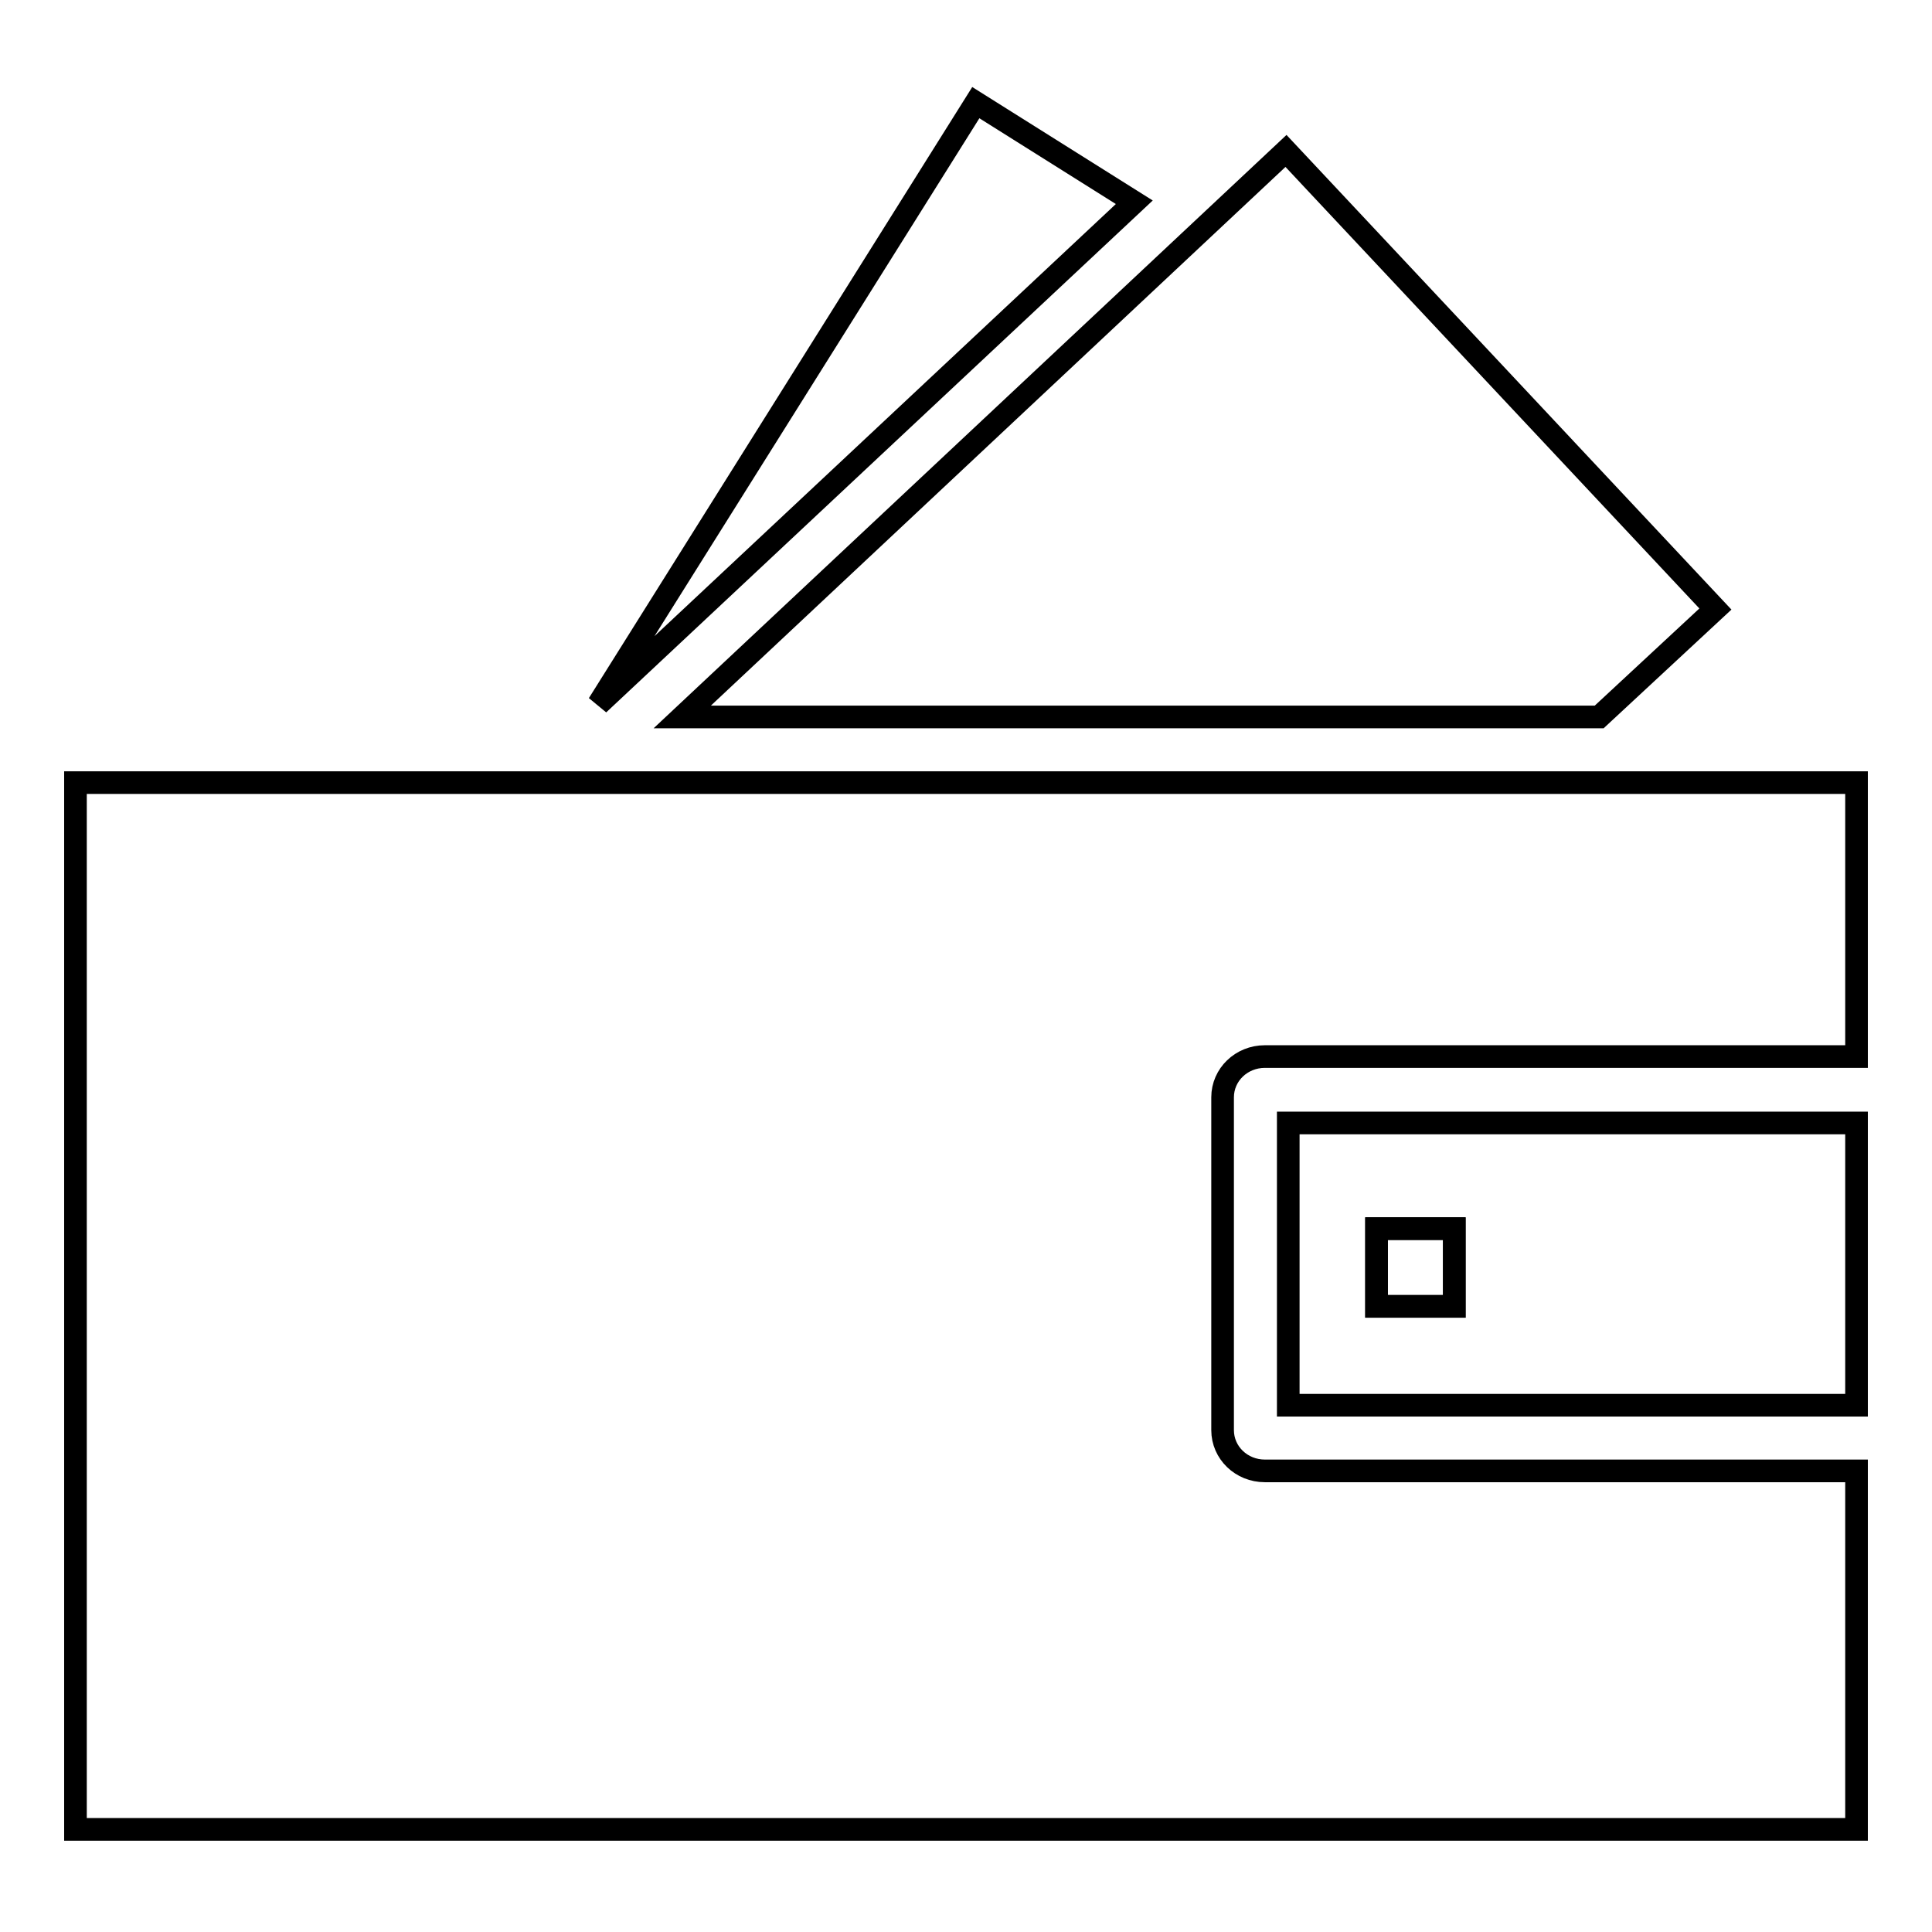 <?xml version="1.0" encoding="utf-8"?>
<!-- Svg Vector Icons : http://www.onlinewebfonts.com/icon -->
<!DOCTYPE svg PUBLIC "-//W3C//DTD SVG 1.1//EN" "http://www.w3.org/Graphics/SVG/1.1/DTD/svg11.dtd">
<svg version="1.1" xmlns="http://www.w3.org/2000/svg" xmlns:xlink="http://www.w3.org/1999/xlink" x="0px" y="0px" viewBox="0 0 256 256" enable-background="new 0 0 256 256" xml:space="preserve">
<g><g><path stroke-width="3" fill-opacity="0" stroke="#000000"  d="M129.3,13.6l-50,79.7l71-66.5L129.3,13.6z"/><path stroke-width="3" fill-opacity="0" stroke="#000000"  d="M211.9,95l15.4-14.3L170.4,20l-80,75H211.9z"/><path stroke-width="3" fill-opacity="0" stroke="#000000"  d="M170.7,186.2H246v-37.4h-75.3V186.2z M182.4,162.8h10.3v10.3h-10.3V162.8z"/><path stroke-width="3" fill-opacity="0" stroke="#000000"  d="M10,242.4h236v-47.5h-78.4c-3.1,0-5.6-2.4-5.6-5.4v-44.1c0-3,2.5-5.4,5.6-5.4H246v-36.3H10V242.4z"/><path stroke-width="3" fill-opacity="0" stroke="#000000"  d="M182.4,162.8h10.3v10.3h-10.3V162.8z"/></g></g>
</svg>